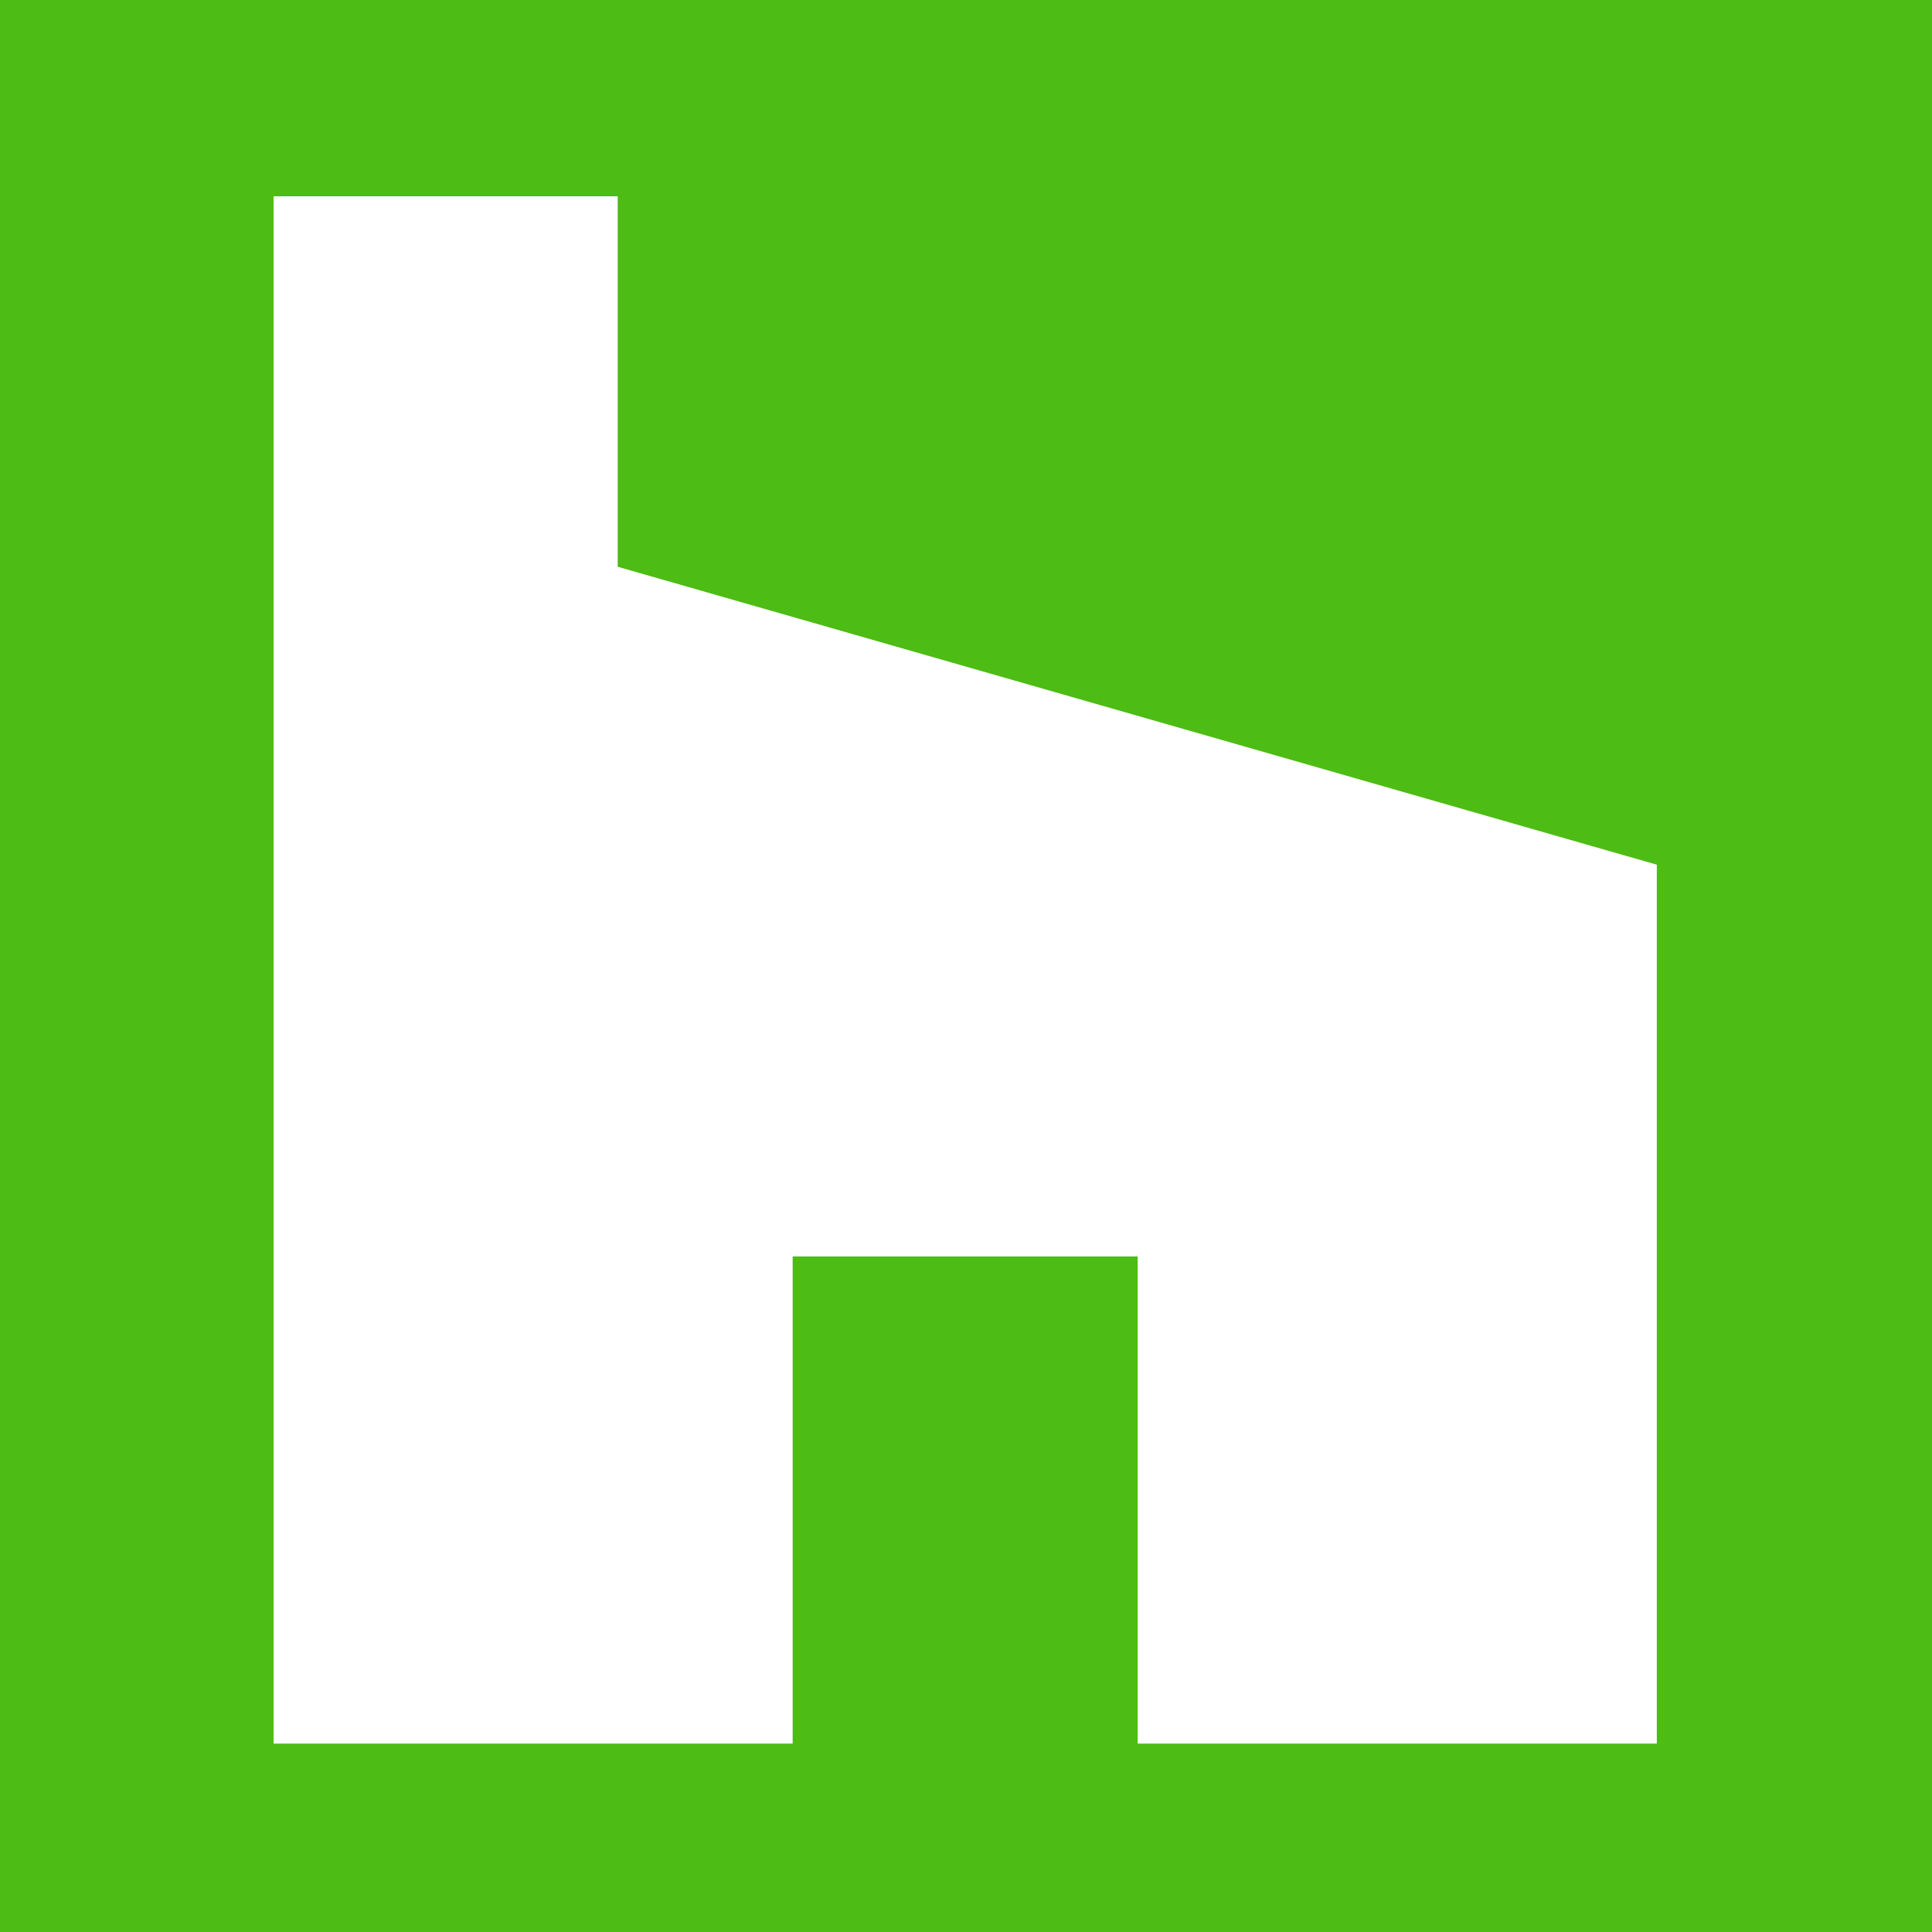 <svg xmlns="http://www.w3.org/2000/svg" xmlns:xlink="http://www.w3.org/1999/xlink" width="500" zoomAndPan="magnify" viewBox="0 0 375 375" height="500" preserveAspectRatio="xMidYMid meet" version="1.0"><defs><clipPath id="f3b59b895c"><path d="M 53.098 38 L 321.598 38 L 321.598 339 L 53.098 339 Z M 53.098 38 " clip-rule="nonzero"/></clipPath></defs><rect x="-37.5" width="450" fill="#ffffff" y="-37.5" height="450" fill-opacity="1"/><rect x="-37.5" width="450" fill="#4dbc15" y="-37.5" height="450" fill-opacity="1"/><g clip-path="url(#f3b59b895c)"><path fill="#ffffff" d="M 220.824 338.43 L 321.586 338.43 L 321.586 167.836 L 119.895 110.008 L 119.895 38.102 L 53.098 38.102 L 53.098 338.43 L 153.855 338.43 L 153.855 243.871 L 220.824 243.871 Z M 220.824 338.43 " fill-opacity="1" fill-rule="nonzero"/></g></svg>